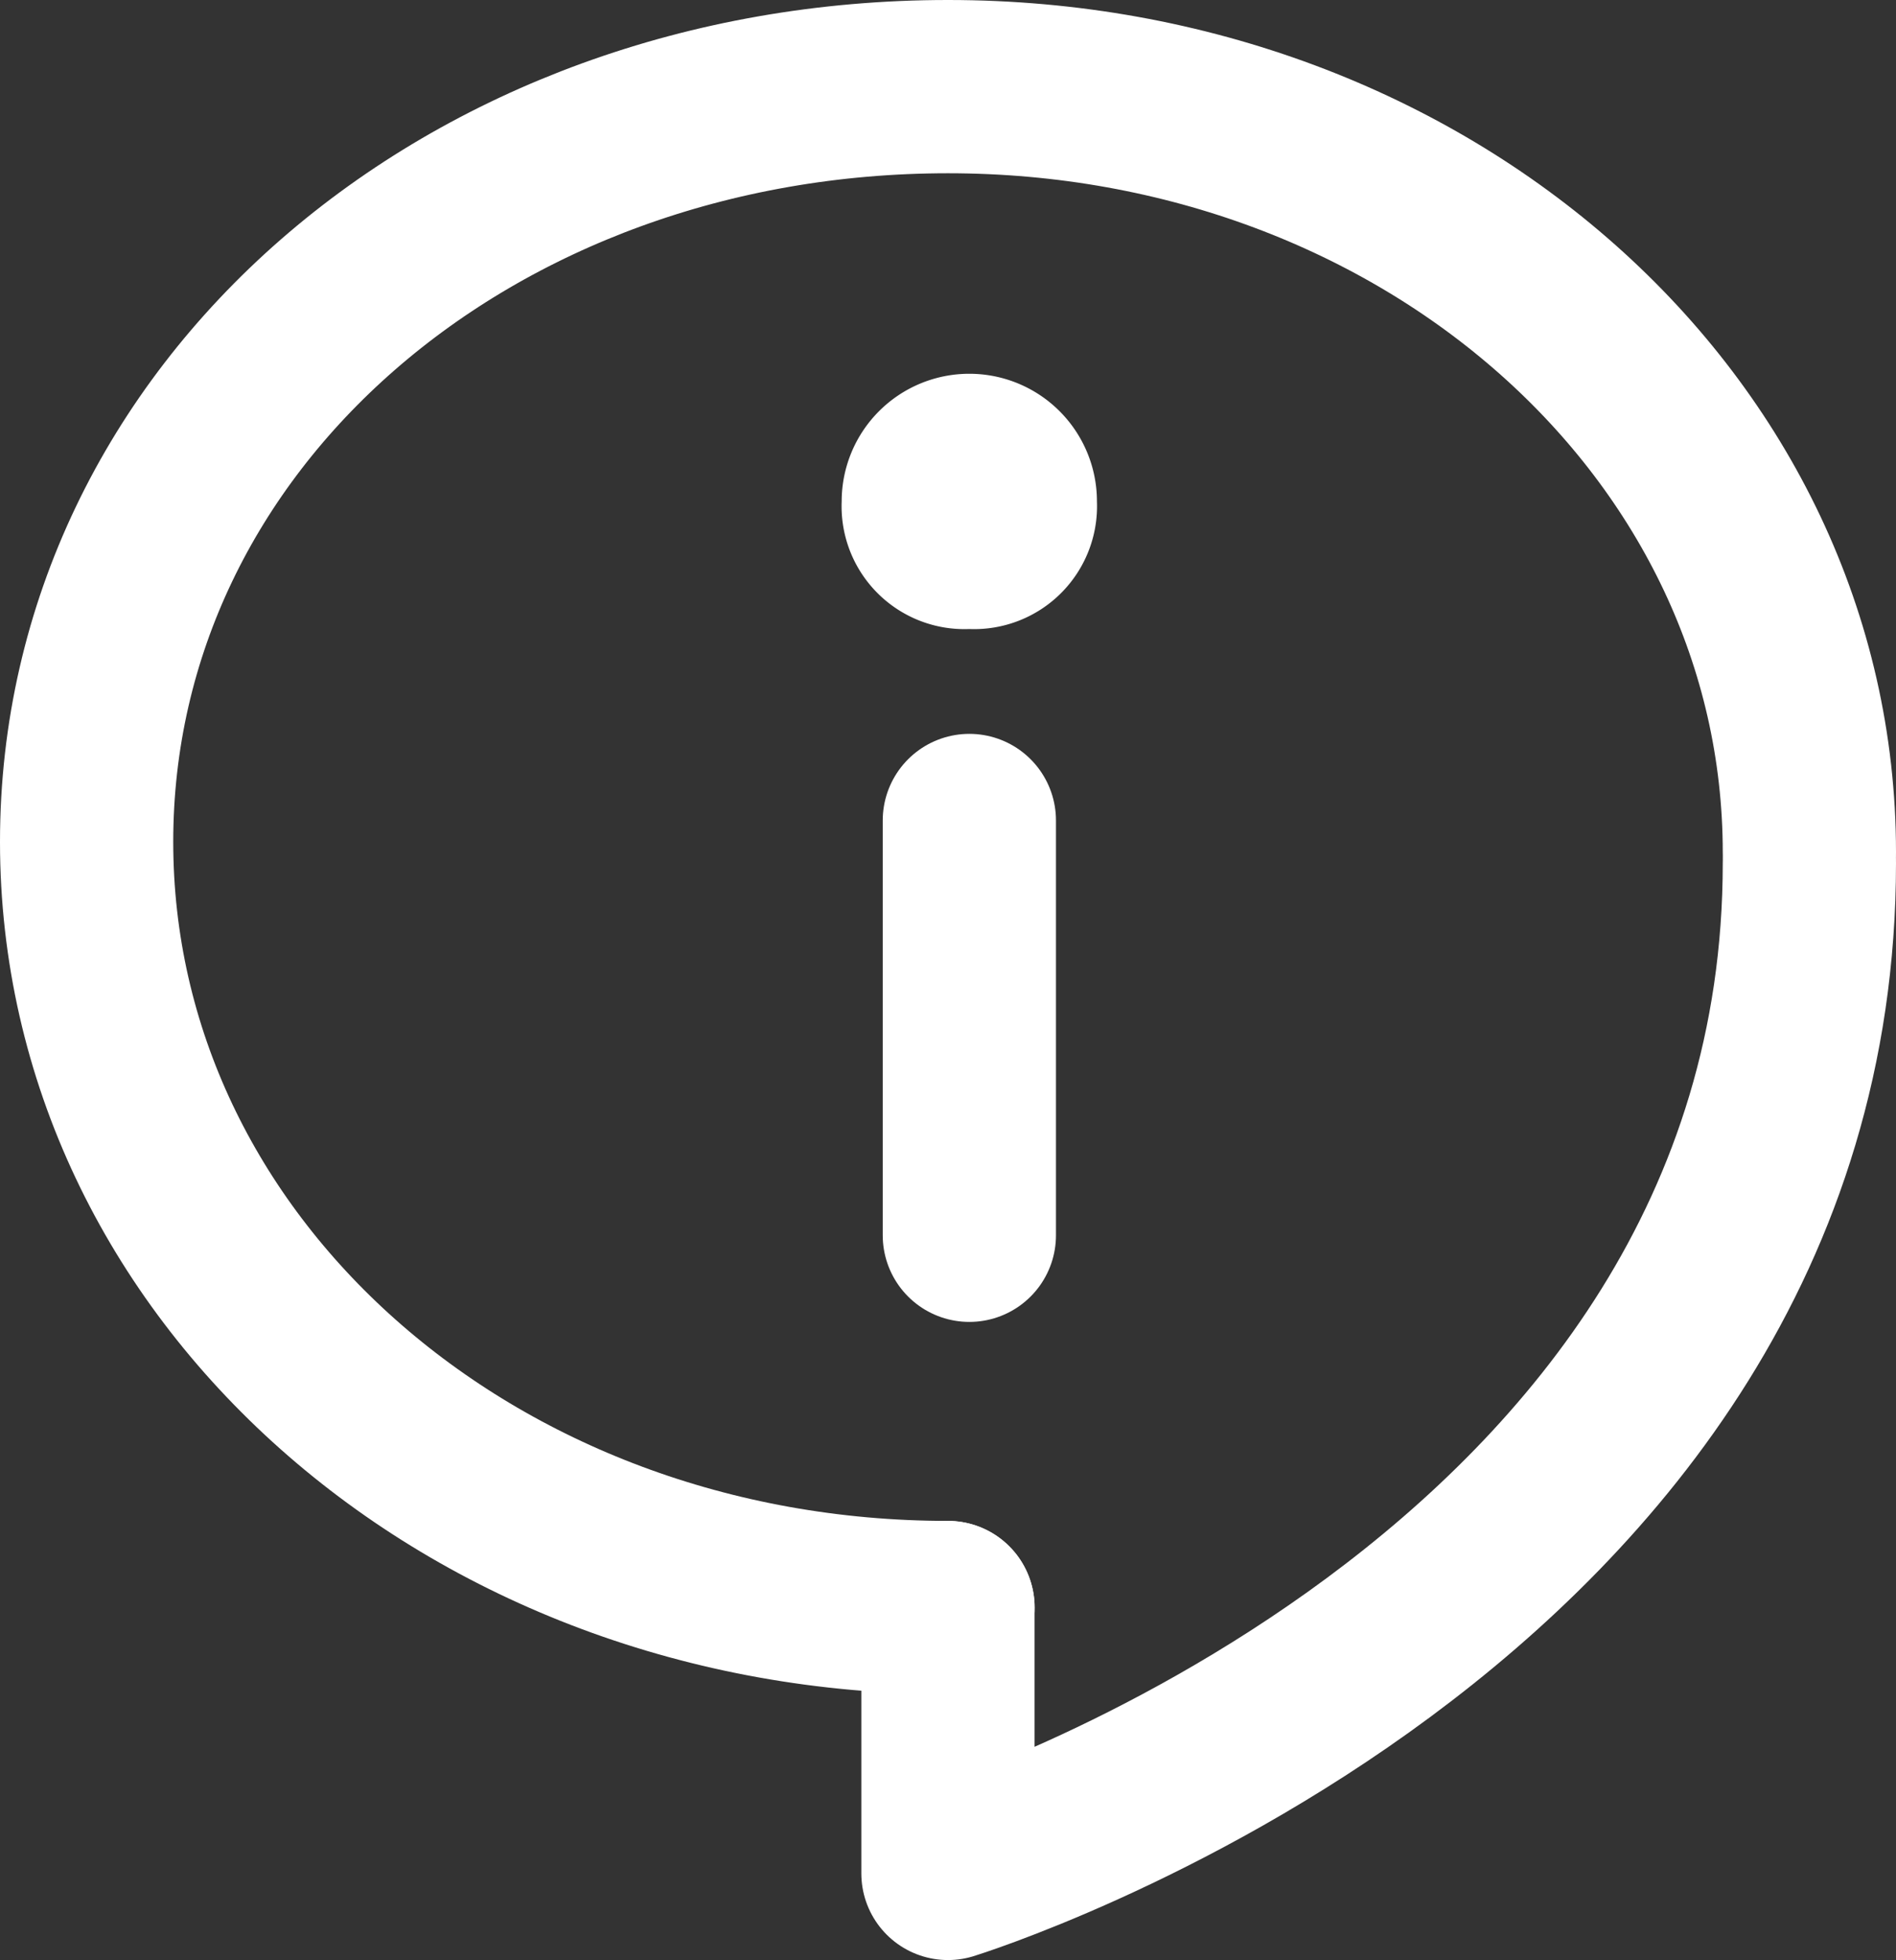 <svg xmlns="http://www.w3.org/2000/svg" width="21.889" height="22.625" viewBox="0 0 21.889 22.625">
  <rect x="0" y="0" width="21.889" height="22.625" fill="#333333" stroke="none"/>
  <g id="Gruppe_3485" data-name="Gruppe 3485" transform="translate(1 1)">
    <path id="Pfad_10915" data-name="Pfad 10915" d="M11.945,19.556C6.42,19.556,2,15.628,2,10.717S6.42,2,11.945,2s9.944,3.929,9.944,8.84" transform="translate(-2 -2)" fill="none" stroke="#fff" stroke-linecap="round" stroke-linejoin="round" stroke-width="2"/>
    <path id="Pfad_10916" data-name="Pfad 10916" d="M12.813,20.34v3.069s9.945-3.069,9.945-11.663" transform="translate(-2.869 -2.784)" fill="none" stroke="#fff" stroke-linecap="round" stroke-linejoin="round" stroke-width="2"/>
    <path id="Pfad_10917" data-name="Pfad 10917" d="M13.082,11.212V16" transform="translate(-2.891 -2.741)" fill="none" stroke="#fff" stroke-linecap="round" stroke-linejoin="round" stroke-width="2"/>
    <path id="Pfad_10918" data-name="Pfad 10918" d="M12.952,8.551a1.418,1.418,0,0,1-1.473-1.473,1.473,1.473,0,0,1,2.947,0A1.419,1.419,0,0,1,12.952,8.551Z" transform="translate(-2.762 -2.29)" fill="#fff"/>
  </g>
</svg>
